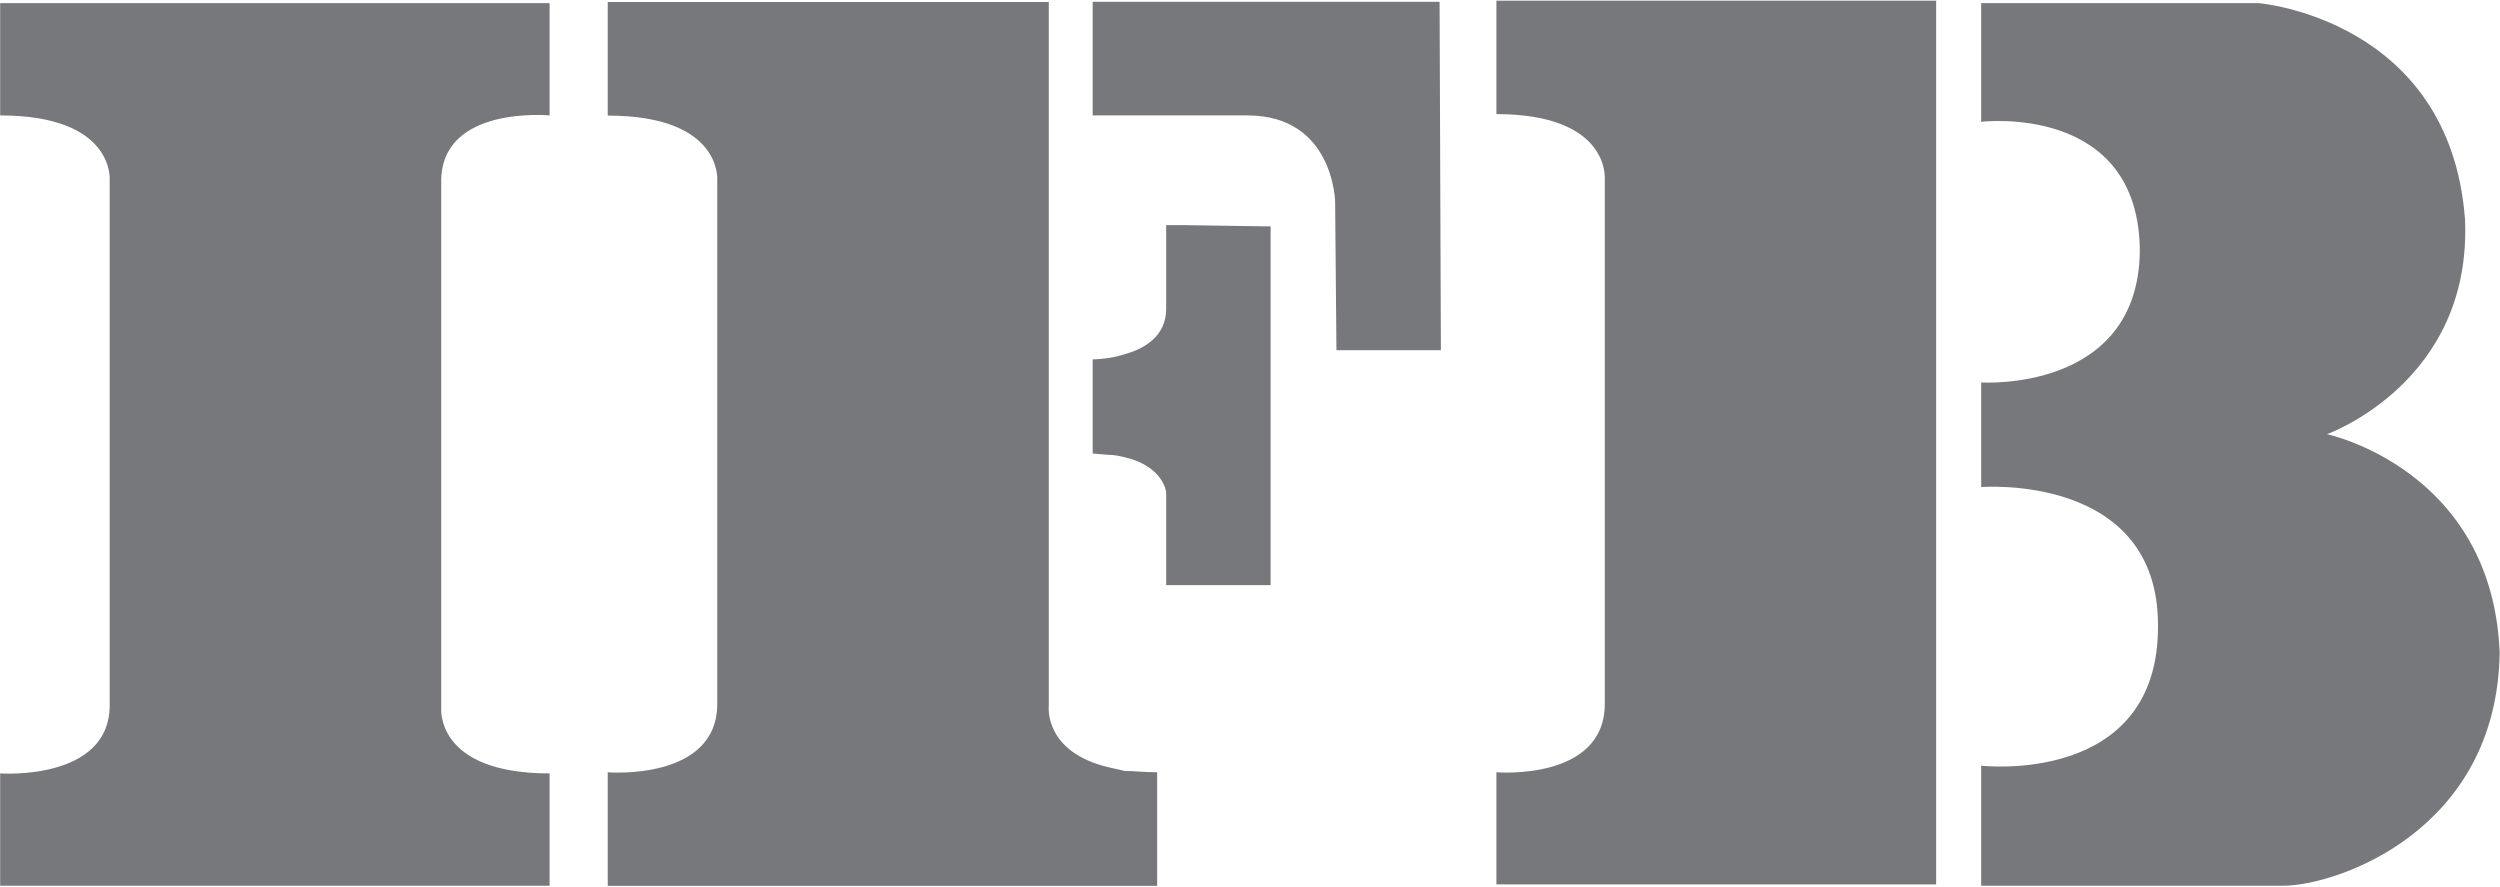 <svg version="1.2" xmlns="http://www.w3.org/2000/svg" viewBox="0 0 1527 542" width="1527" height="542"><style>.a{fill:#77787b}</style><path fill-rule="evenodd" class="a" d="m914 69.7c69.3 0 66.2 39.4 66.2 39.4v320.8c0 47.3-66.2 41.8-66.2 41.8v68.5h268.6v-539.8h-268.6zm-237.1 398.9c-39.4-9.5-36.3-37.1-36.3-37.1v-430.3h-269.4v69.4c70.1 0 66.9 39.4 66.9 39.4v319.9c0 47.3-66.9 41.8-66.9 41.8v69.4h335.6v-69.4c-7.9 0-14.2-0.8-19.7-0.8zm-9.5-249.1v57.5l9.4 0.8c4 0 7.1 0.8 10.3 1.5 23.6 5.6 25.2 21.3 25.2 21.3v56.8h63.8v-219.1l-53.6-0.8h-10.2v51.2c0 16.6-13.4 24.4-25.2 27.6q-4.8 1.6-10.3 2.4c-5.5 0.8-9.4 0.8-9.4 0.8zm0-218.4v69.4h94.5c52.8 0 53.6 52.8 53.6 52.8l0.8 90.6h63.8l-0.8-212.8zm838.2 132.4c-9.5-122.1-126.1-131.6-126.1-131.6h-169.4v72.5c0 0 96.9-11.8 96.9 79.6-1.5 85.9-96.9 79.6-96.9 79.6v63.9c0 0 108-8.7 108 84.3 0.8 98.5-108 85.9-108 85.9v73.3h184.4c32.3 0 130.8-33.1 132.3-142.6-4.7-112-105.5-133.2-105.5-133.2 0 0 89-31.6 84.3-131.7zm-1438.6-23.6v320.8c0 46.5-66.9 41.7-66.9 41.7v68.6h335.6v-68.6c-70.2 0-66.2-40.2-66.2-40.2v-321.5c0-46.5 66.2-40.2 66.2-40.2v-68.6h-335.6v68.6c70.1 0 66.9 39.4 66.9 39.4z"/></svg>